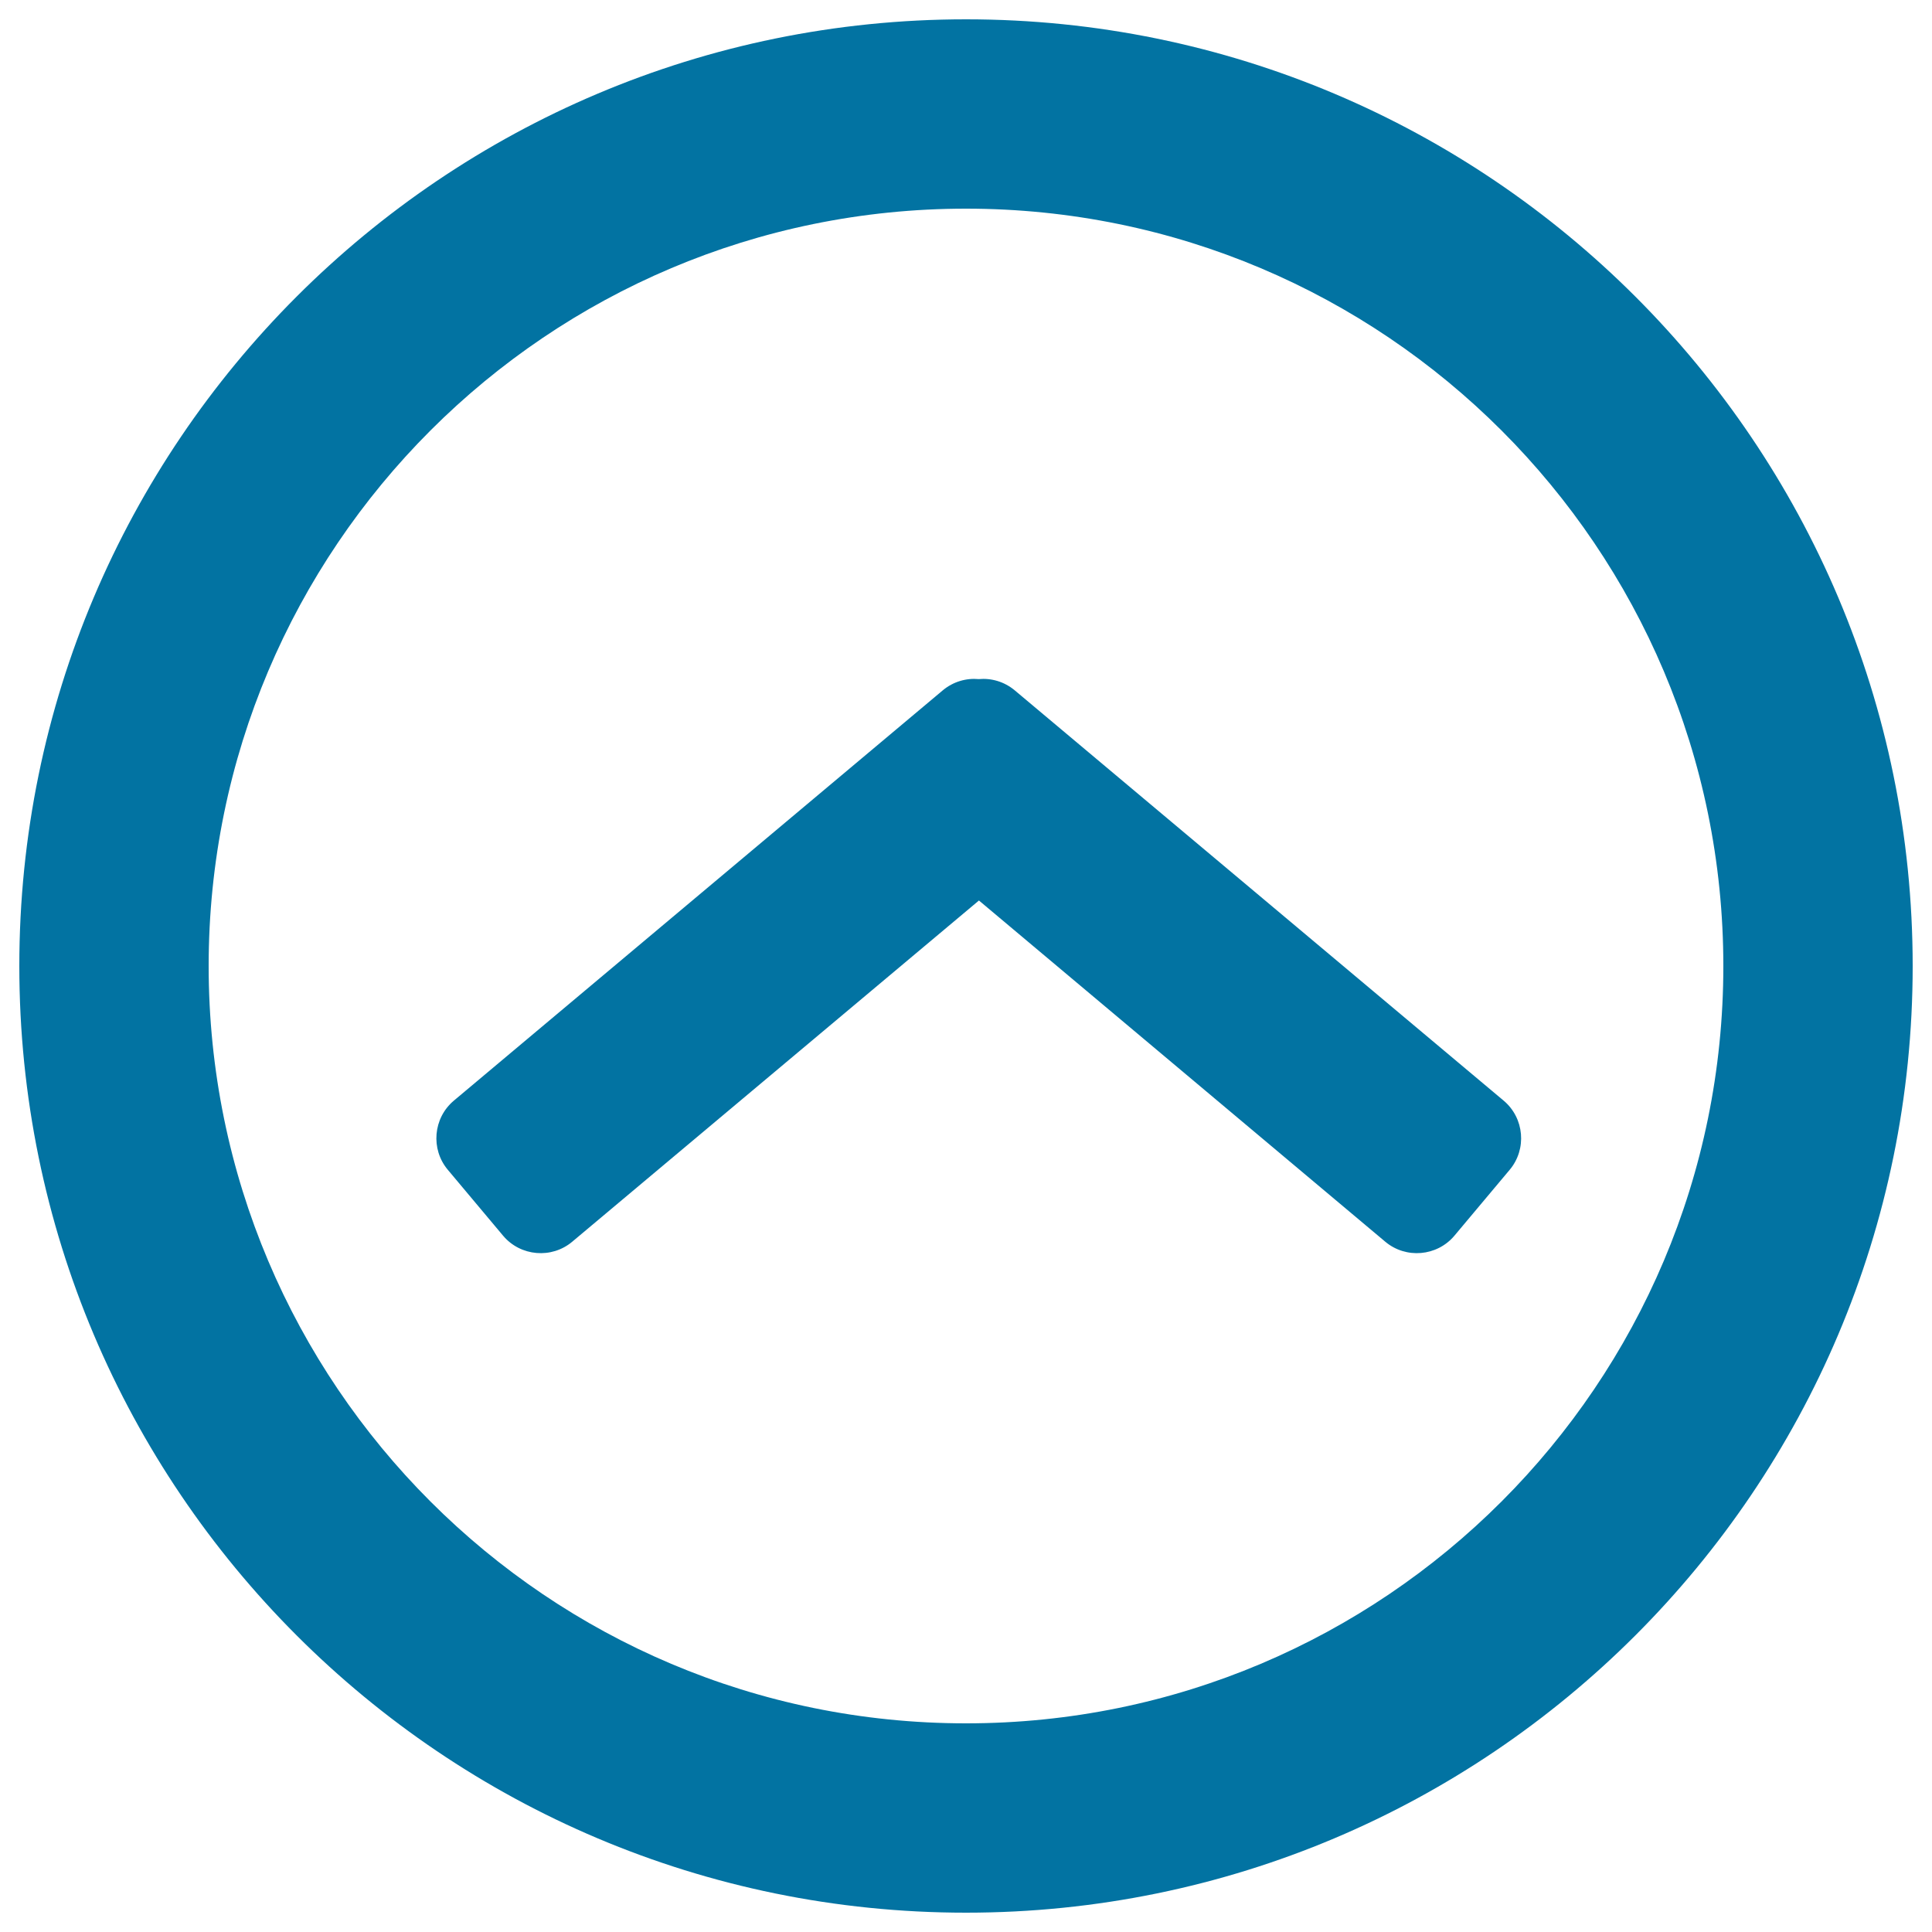 <svg xmlns="http://www.w3.org/2000/svg" viewBox="0 0 1000 1000" style="fill:#0273a2">
<title>Arrow Up SVG icon</title>
<path d="M990,500c0-270.6-219.4-490-490-490C229.4,10,10,229.4,10,500c0,270.6,219.4,490,490,490C770.6,990,990,770.6,990,500L990,500z M108,500c0-216.5,175.5-392,392-392c216.5,0,392,175.5,392,392S716.5,892,500,892C283.5,892,108,716.5,108,500L108,500L108,500z M506.7,466.1L296.2,642.7c-10.7,9-26.8,7.6-35.8-3.1l-28.6-34.1c-9-10.7-7.6-26.8,3.1-35.8l253.1-212.4c5.4-4.5,12.1-6.4,18.6-5.8c6.5-0.6,13.2,1.3,18.6,5.8l253.1,212.4c10.7,9,12.1,25.1,3.1,35.8l-28.6,34.1c-9,10.7-25.1,12.1-35.8,3.1L506.7,466.1L506.7,466.1L506.7,466.1z"/>
</svg>
